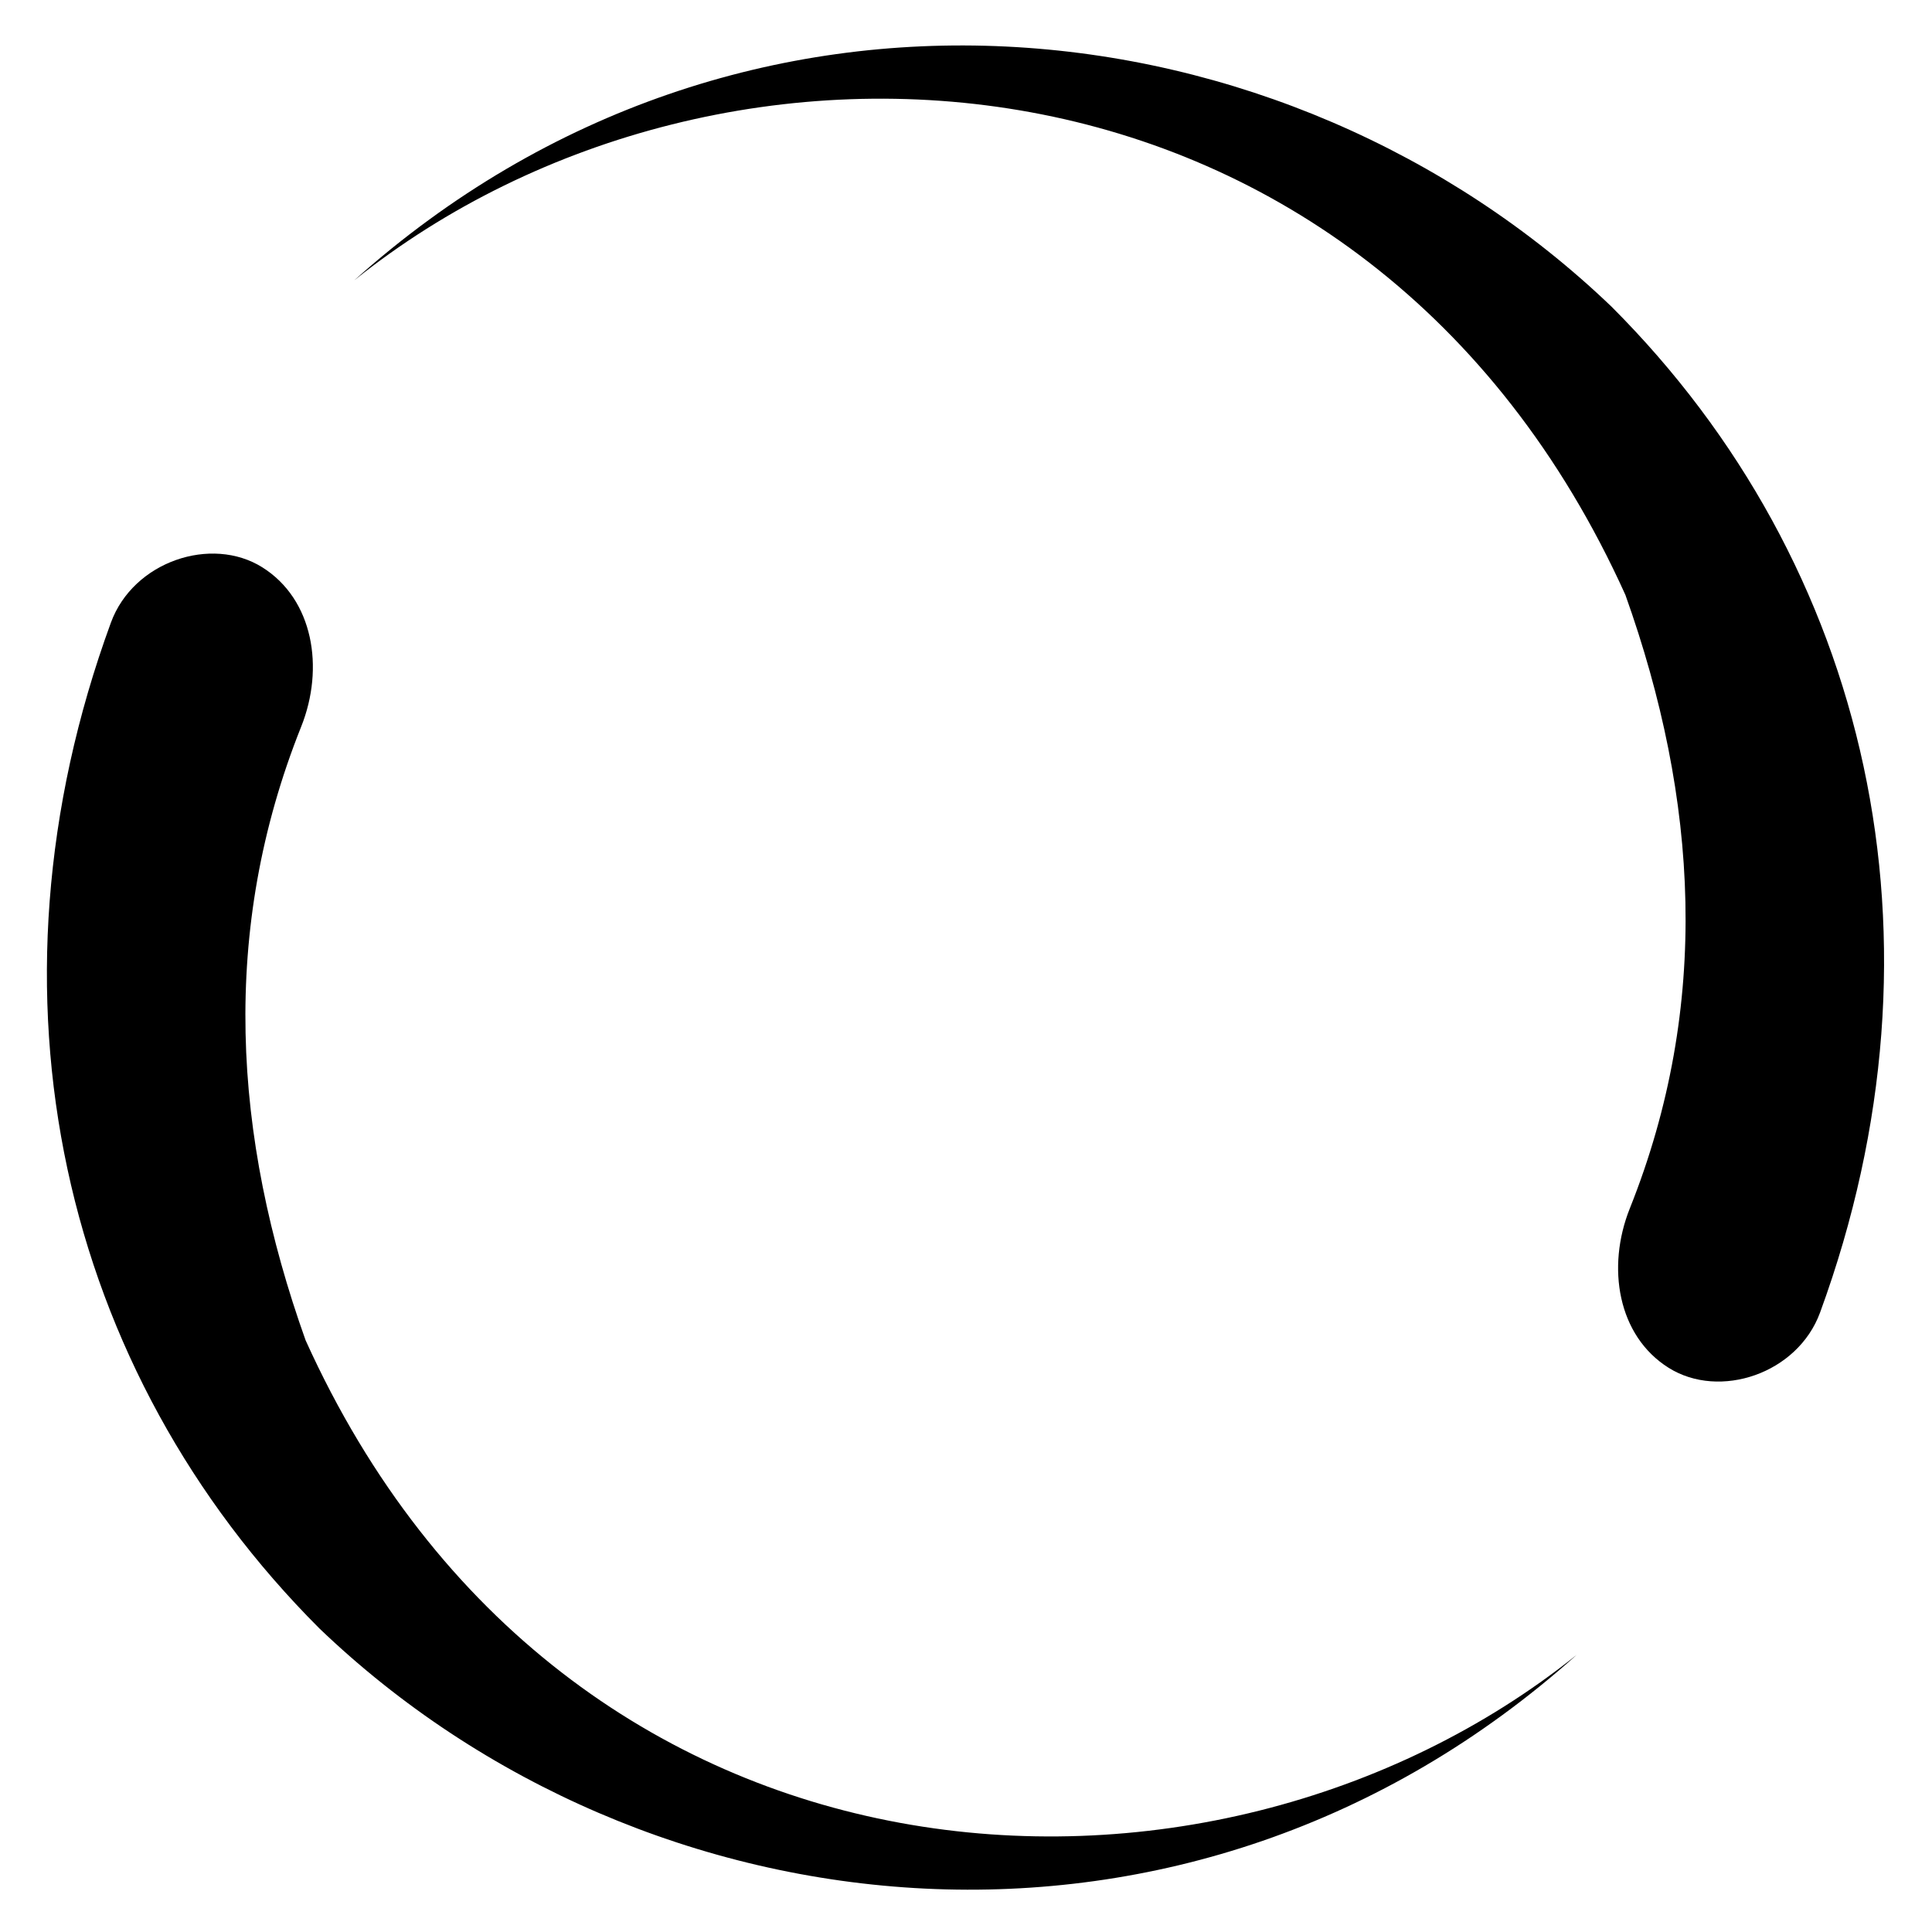 <svg xmlns="http://www.w3.org/2000/svg" xml:space="preserve" width="21mm" height="21mm" style="shape-rendering:geometricPrecision;text-rendering:geometricPrecision;image-rendering:optimizeQuality;fill-rule:evenodd;clip-rule:evenodd" viewBox="0 0 2100 2100"><path d="M1751.7 333.37c279.72 279.72 375.09 687.78 226.65 1093.26-24.38 66.61-109.26 94.87-164.6 60.13-55.34-34.74-67.81-109.23-42.21-173.26 88.29-220.92 74.46-444.79-4.82-666.9-281-621.99-981.38-662.77-1381.63-341.92 420.85-376.82 1013-310.3 1366.61 28.69zM347.19 1770.05C67.47 1490.33-27.9 1082.27 120.54 676.79c24.38-66.61 109.26-94.87 164.6-60.13 55.34 34.74 67.81 109.23 42.21 173.26-88.29 220.92-74.46 444.79 4.82 666.9 281 621.99 981.38 662.77 1381.63 341.92-420.85 376.82-1013 310.3-1366.61-28.69z" style="fill:#000"/></svg>